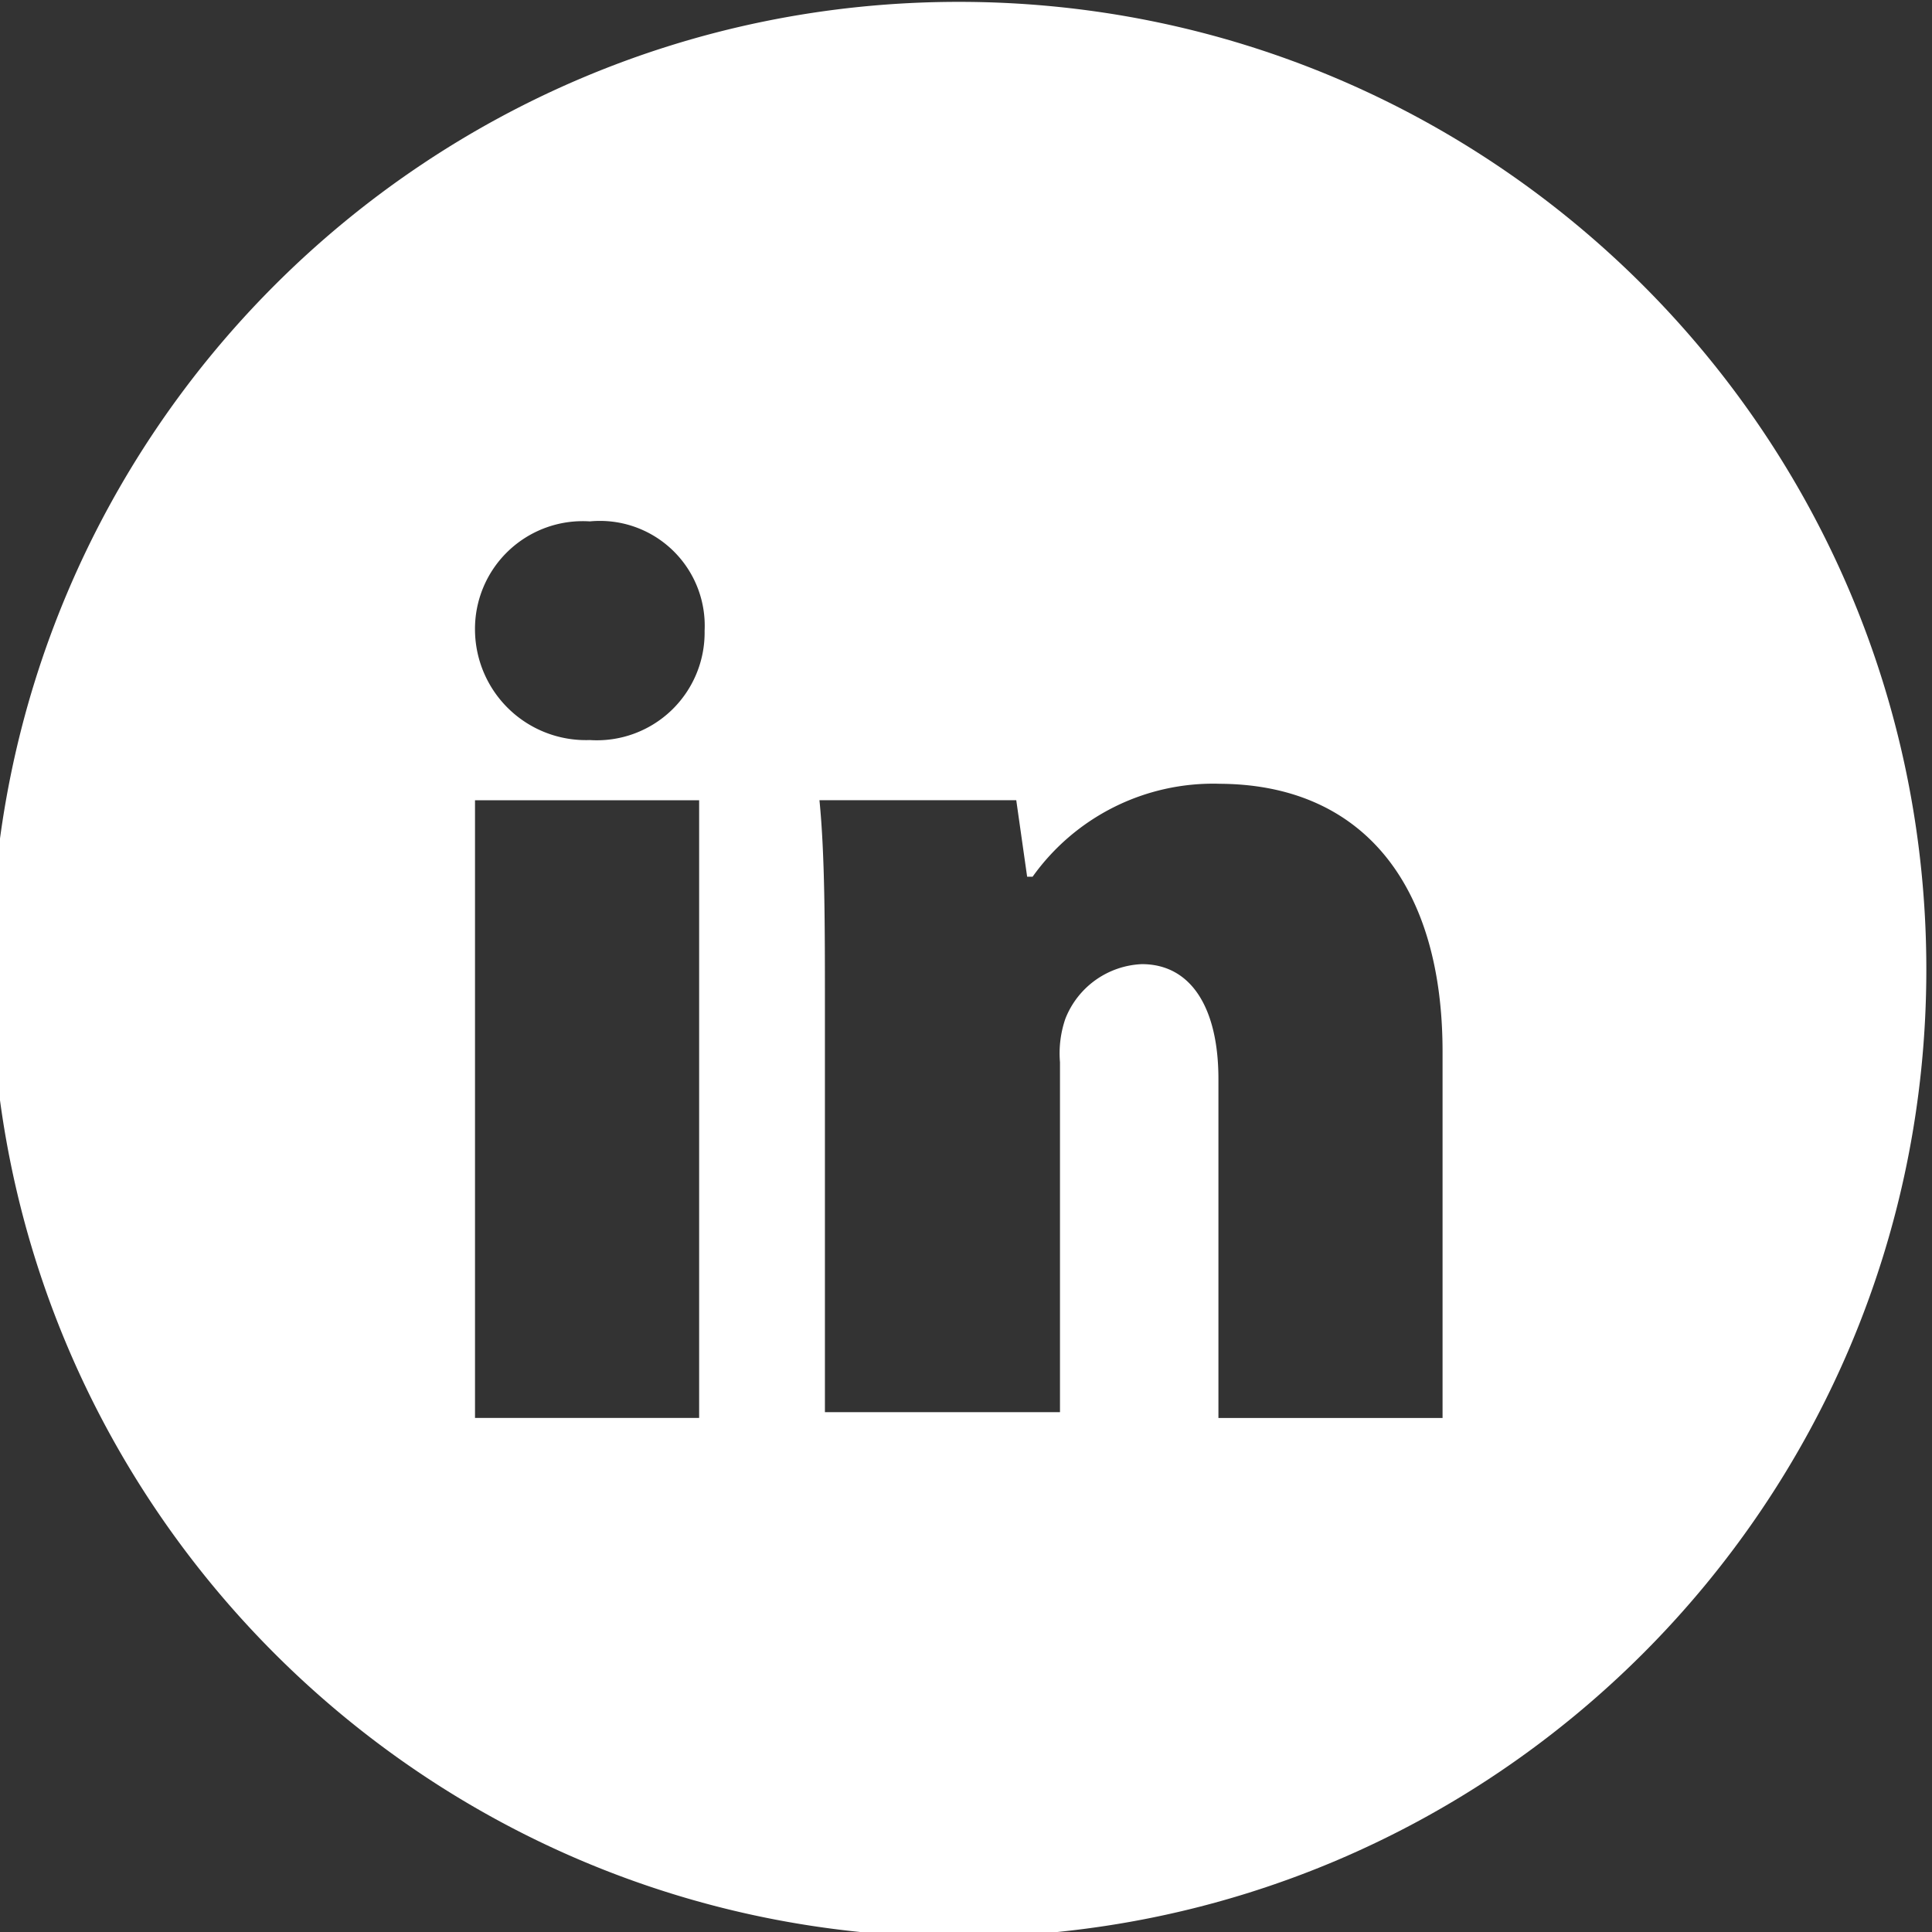 <?xml version="1.0" encoding="UTF-8" standalone="no"?>
<svg
   xmlns:dc="http://purl.org/dc/elements/1.1/"
   xmlns:cc="http://creativecommons.org/ns#"
   xmlns:rdf="http://www.w3.org/1999/02/22-rdf-syntax-ns#"
   xmlns:svg="http://www.w3.org/2000/svg"
   xmlns="http://www.w3.org/2000/svg"
   id="svg8"
   version="1.1"
   viewBox="0 0 10.583 10.583"
   height="10.583mm"
   width="10.583mm">
  <rect x="0" y="0" width="10.583" height="10.583" fill="#333333" stroke="none"/>
  <defs
     id="defs2">
    <style
       id="style815">
      .cls-1 {
        clip-path: url(#clip-Twitter);
      }

      .cls-2 {
        fill: #46c5fd;
      }

      .cls-3 {
        fill: #fff;
        fill-rule: evenodd;
      }
    </style>
    <clipPath
       id="clip-Twitter">
      <rect
         x="9880"
         y="848"
         width="40"
         height="40"
         id="rect817" />
    </clipPath>
    <style
       id="style815-1">
      .cls-1 {
        clip-path: url(#clip-Twitter);
      }

      .cls-2 {
        fill: #46c5fd;
      }

      .cls-3 {
        fill: #fff;
        fill-rule: evenodd;
      }
    </style>
    <clipPath
       id="clip-Twitter-2">
      <rect
         id="rect817-1"
         height="40"
         width="40"
         y="848"
         x="9880" />
    </clipPath>
    <style
       id="style858">
      .cls-1 {
        clip-path: url(#clip-facebook);
      }

      .cls-2 {
        fill: #527ecc;
      }

      .cls-3 {
        fill: #fff;
        fill-rule: evenodd;
      }
    </style>
    <clipPath
       id="clip-facebook">
      <rect
         id="rect860"
         height="40"
         width="40"
         y="848"
         x="9930" />
    </clipPath>
    <style
       id="style903">
      .cls-1 {
        clip-path: url(#clip-LinkedIn);
      }

      .cls-2 {
        fill: #0071bc;
      }

      .cls-3 {
        fill: #fff;
      }
    </style>
    <clipPath
       id="clip-LinkedIn">
      <rect
         id="rect905"
         height="40"
         width="40"
         y="848"
         x="9980" />
    </clipPath>
    <style
       id="style1047">
      .cls-1 {
        clip-path: url(#clip-LinkedIn);
      }

      .cls-2 {
        fill: #0071bc;
      }

      .cls-3 {
        fill: #fff;
      }
    </style>
    <clipPath
       id="clip-LinkedIn-9">
      <rect
         x="9980"
         y="848"
         width="40"
         height="40"
         id="rect1049" />
    </clipPath>
  </defs>
  <g
     transform="translate(15.968,-20.48)"
     id="layer1">
    <g
       transform="matrix(0.265,0,0,0.265,-2599.831,-210.452)"
       id="Twitter"
       class="cls-1"
       clip-path="url(#clip-Twitter)">
      <g
         id="Group_121"
         data-name="Group 121"
         transform="translate(9880,848)" />
    </g>
    <path
       id="Twitter_icon-9"
       transform="matrix(0.265,0,0,0.265,14.252,13.915)"
       d="m -94.219,24.812 c -11.046,0 -20,8.954 -20,20 0,11.046 8.954,20 20,20 11.046,0 20,-8.954 20,-20 0,-11.046 -8.954,-20 -20,-20 z m -7.41,10.729 a 2.167,2.167 0 0 1 2.156,2.27 2.227,2.227 0 0 1 -2.373,2.26 2.292,2.292 0 0 1 -2.373,-2.26 2.227,2.227 0 0 1 2.373,-2.26 2.167,2.167 0 0 1 0.217,-0.01 z m 12.777,5.434 c 2.938,0 4.633,2.034 4.633,5.537 v 7.572 h -4.633 v -7.008 c 0,-1.469 -0.565,-2.373 -1.582,-2.373 a 1.779,1.779 0 0 0 -1.582,1.129 2.2,2.2 0 0 0 -0.111,0.9 v 7.232 h -4.859 v -8.357 c 0,-1.695 -2.74e-4,-3.163 -0.113,-4.293 h 4.068 l 0.225,1.582 h 0.113 a 4.584,4.584 0 0 1 3.842,-1.922 z m -15.367,0.34 h 4.633 v 12.768 h -4.633 z"
       style="fill:#ffffff;fill-opacity:1;fill-rule:evenodd;stroke-width:1" />
    <path
       style="fill:#ffffff;stroke-width:0.265"
       id="Path_26-2"
       data-name="Path 26"
       class="cls-3"
       d="m 5.376,32.204 c 0,-0.448 0,-0.837 -0.03,-1.136 h 1.076 l 0.06,0.419 h 0.03 a 1.213,1.213 0 0 1 1.017,-0.508 c 0.777,0 1.226,0.538 1.226,1.465 v 2.003 h -1.226 v -1.854 c 0,-0.389 -0.149,-0.628 -0.419,-0.628 a 0.471,0.471 0 0 0 -0.419,0.299 0.582,0.582 0 0 0 -0.03,0.238 v 1.913 h -1.286 z" />
  </g>
</svg>
